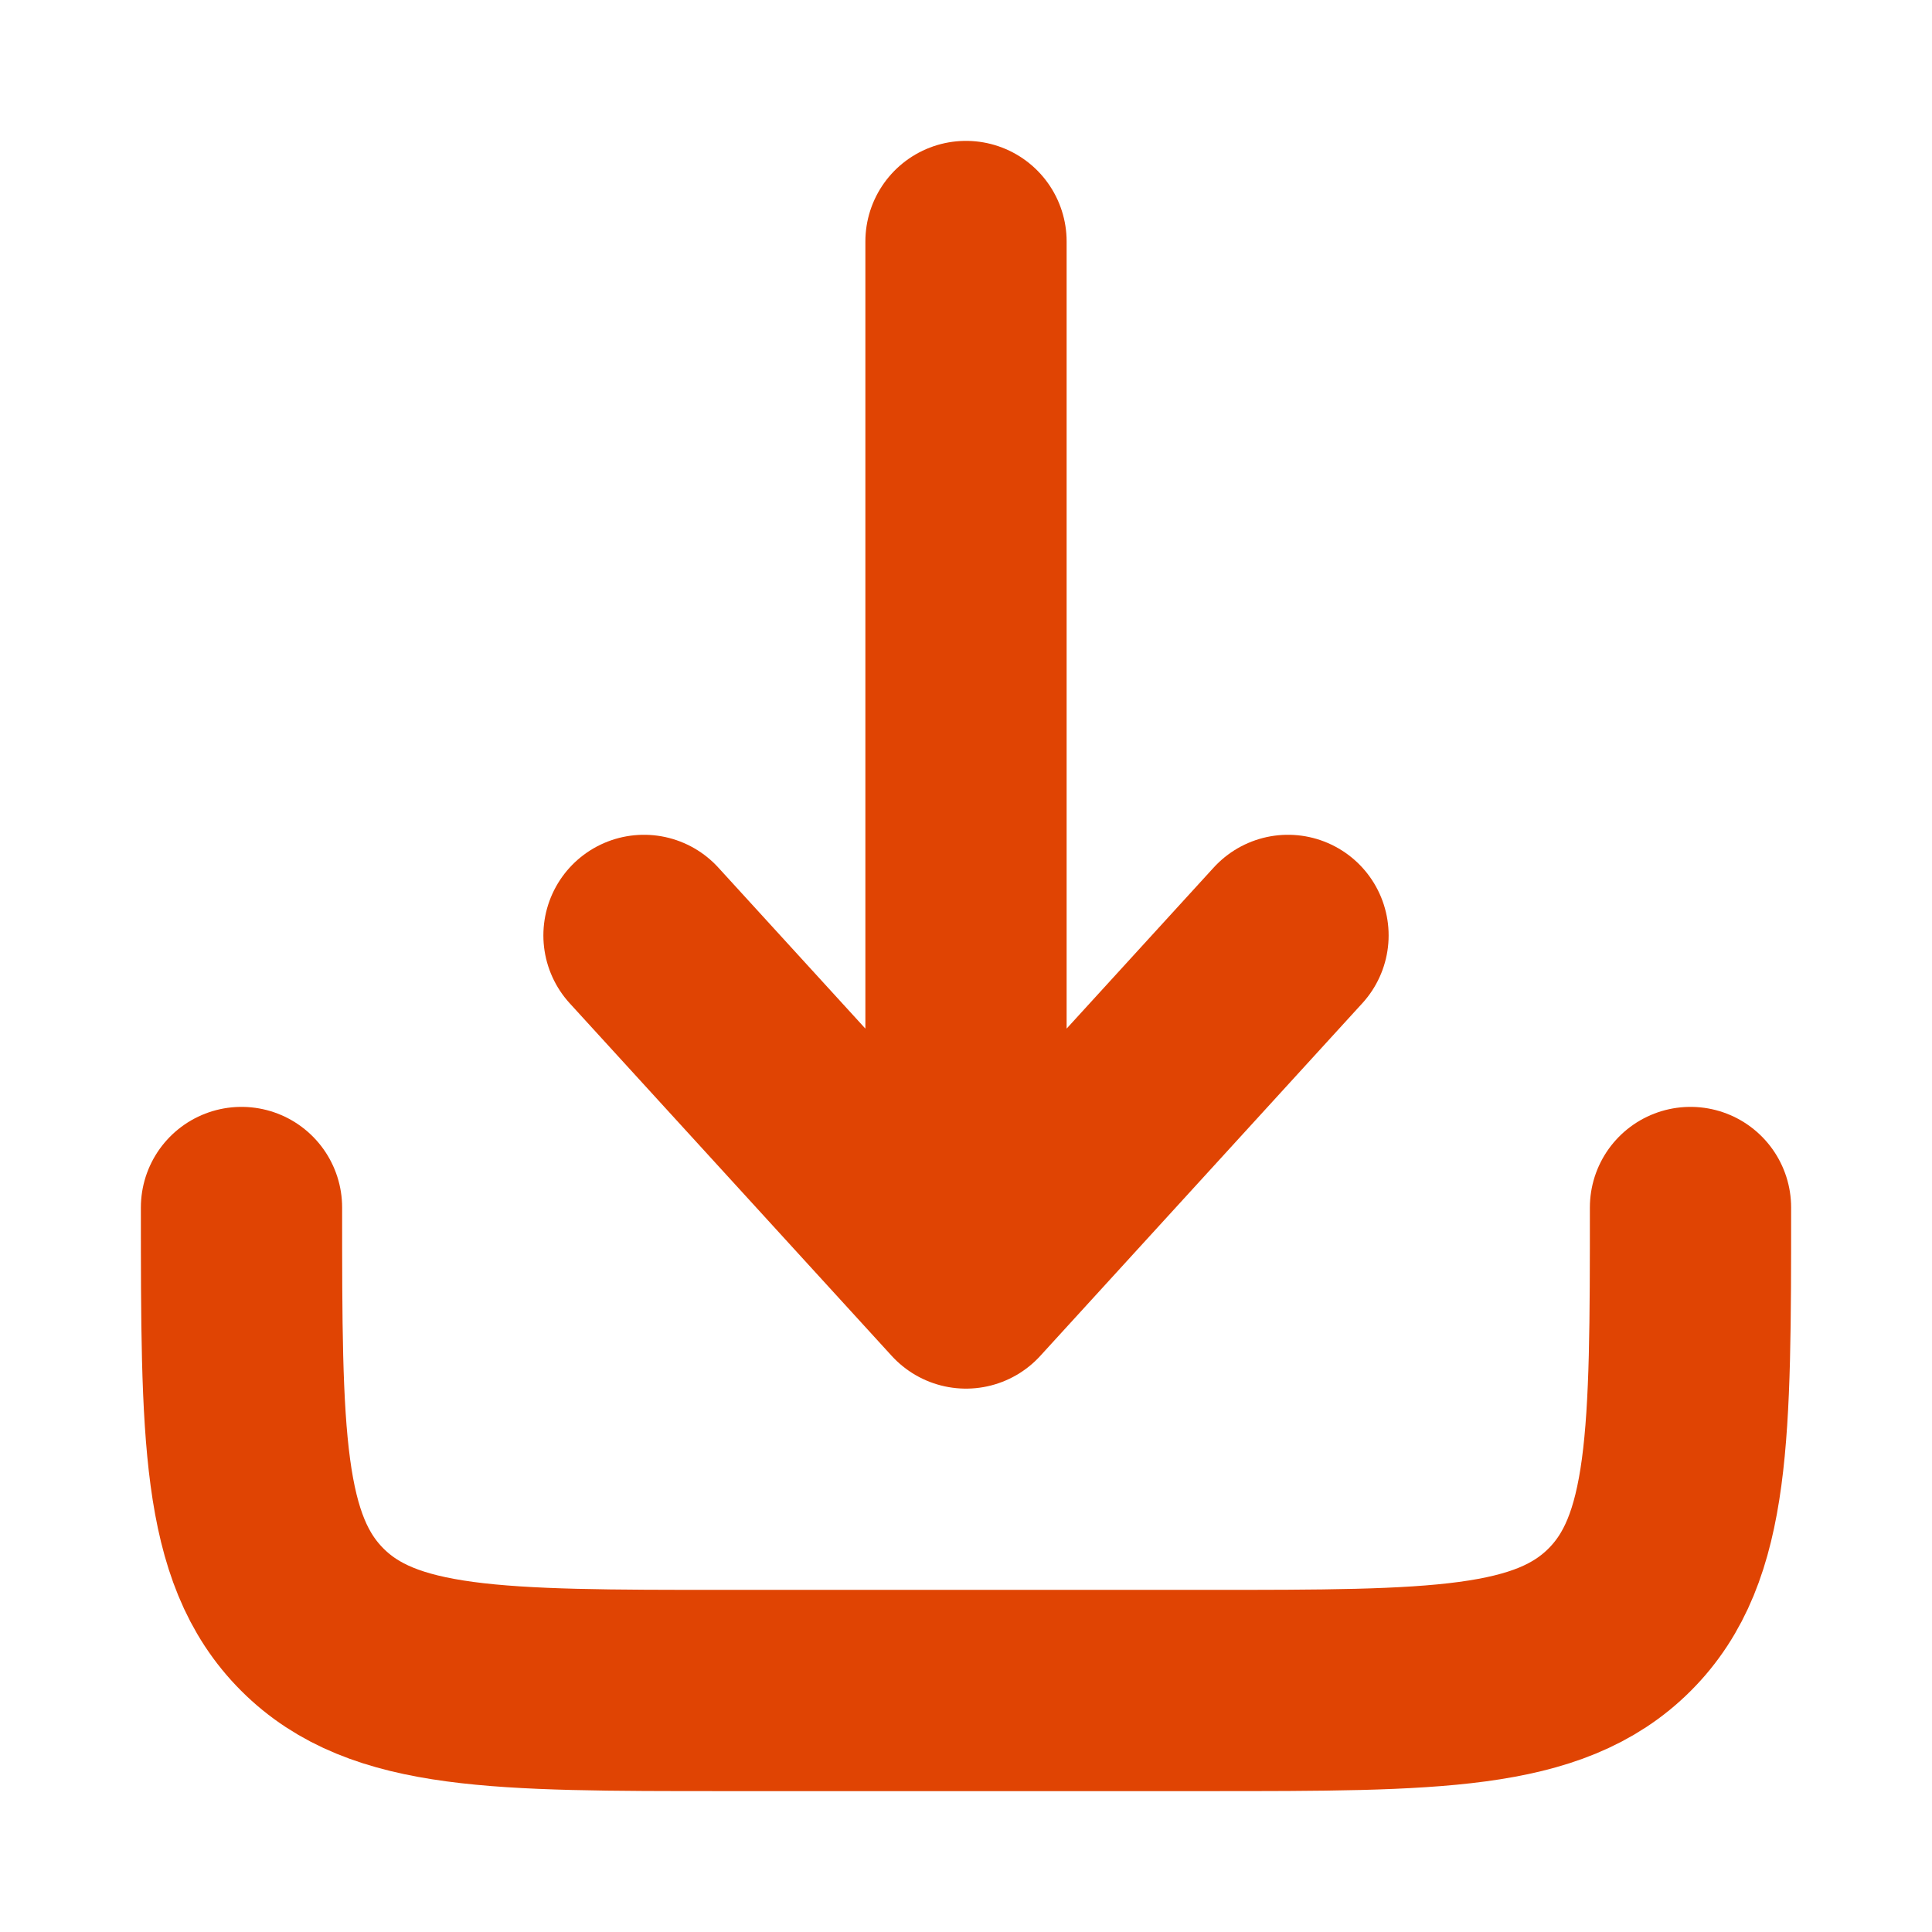 <svg xmlns="http://www.w3.org/2000/svg" width="800" height="800" fill="none" viewBox="0 0 24 24"><path stroke="#e04403" stroke-linecap="round" stroke-linejoin="round" stroke-width="2.5" d="M3 15c0 2.83 0 4.24.88 5.12.88.88 2.3.88 5.12.88h6c2.83 0 4.24 0 5.12-.88.88-.88.88-2.3.88-5.12M12 3v13m0 0 4-4.38M12 16l-4-4.38"/></svg>